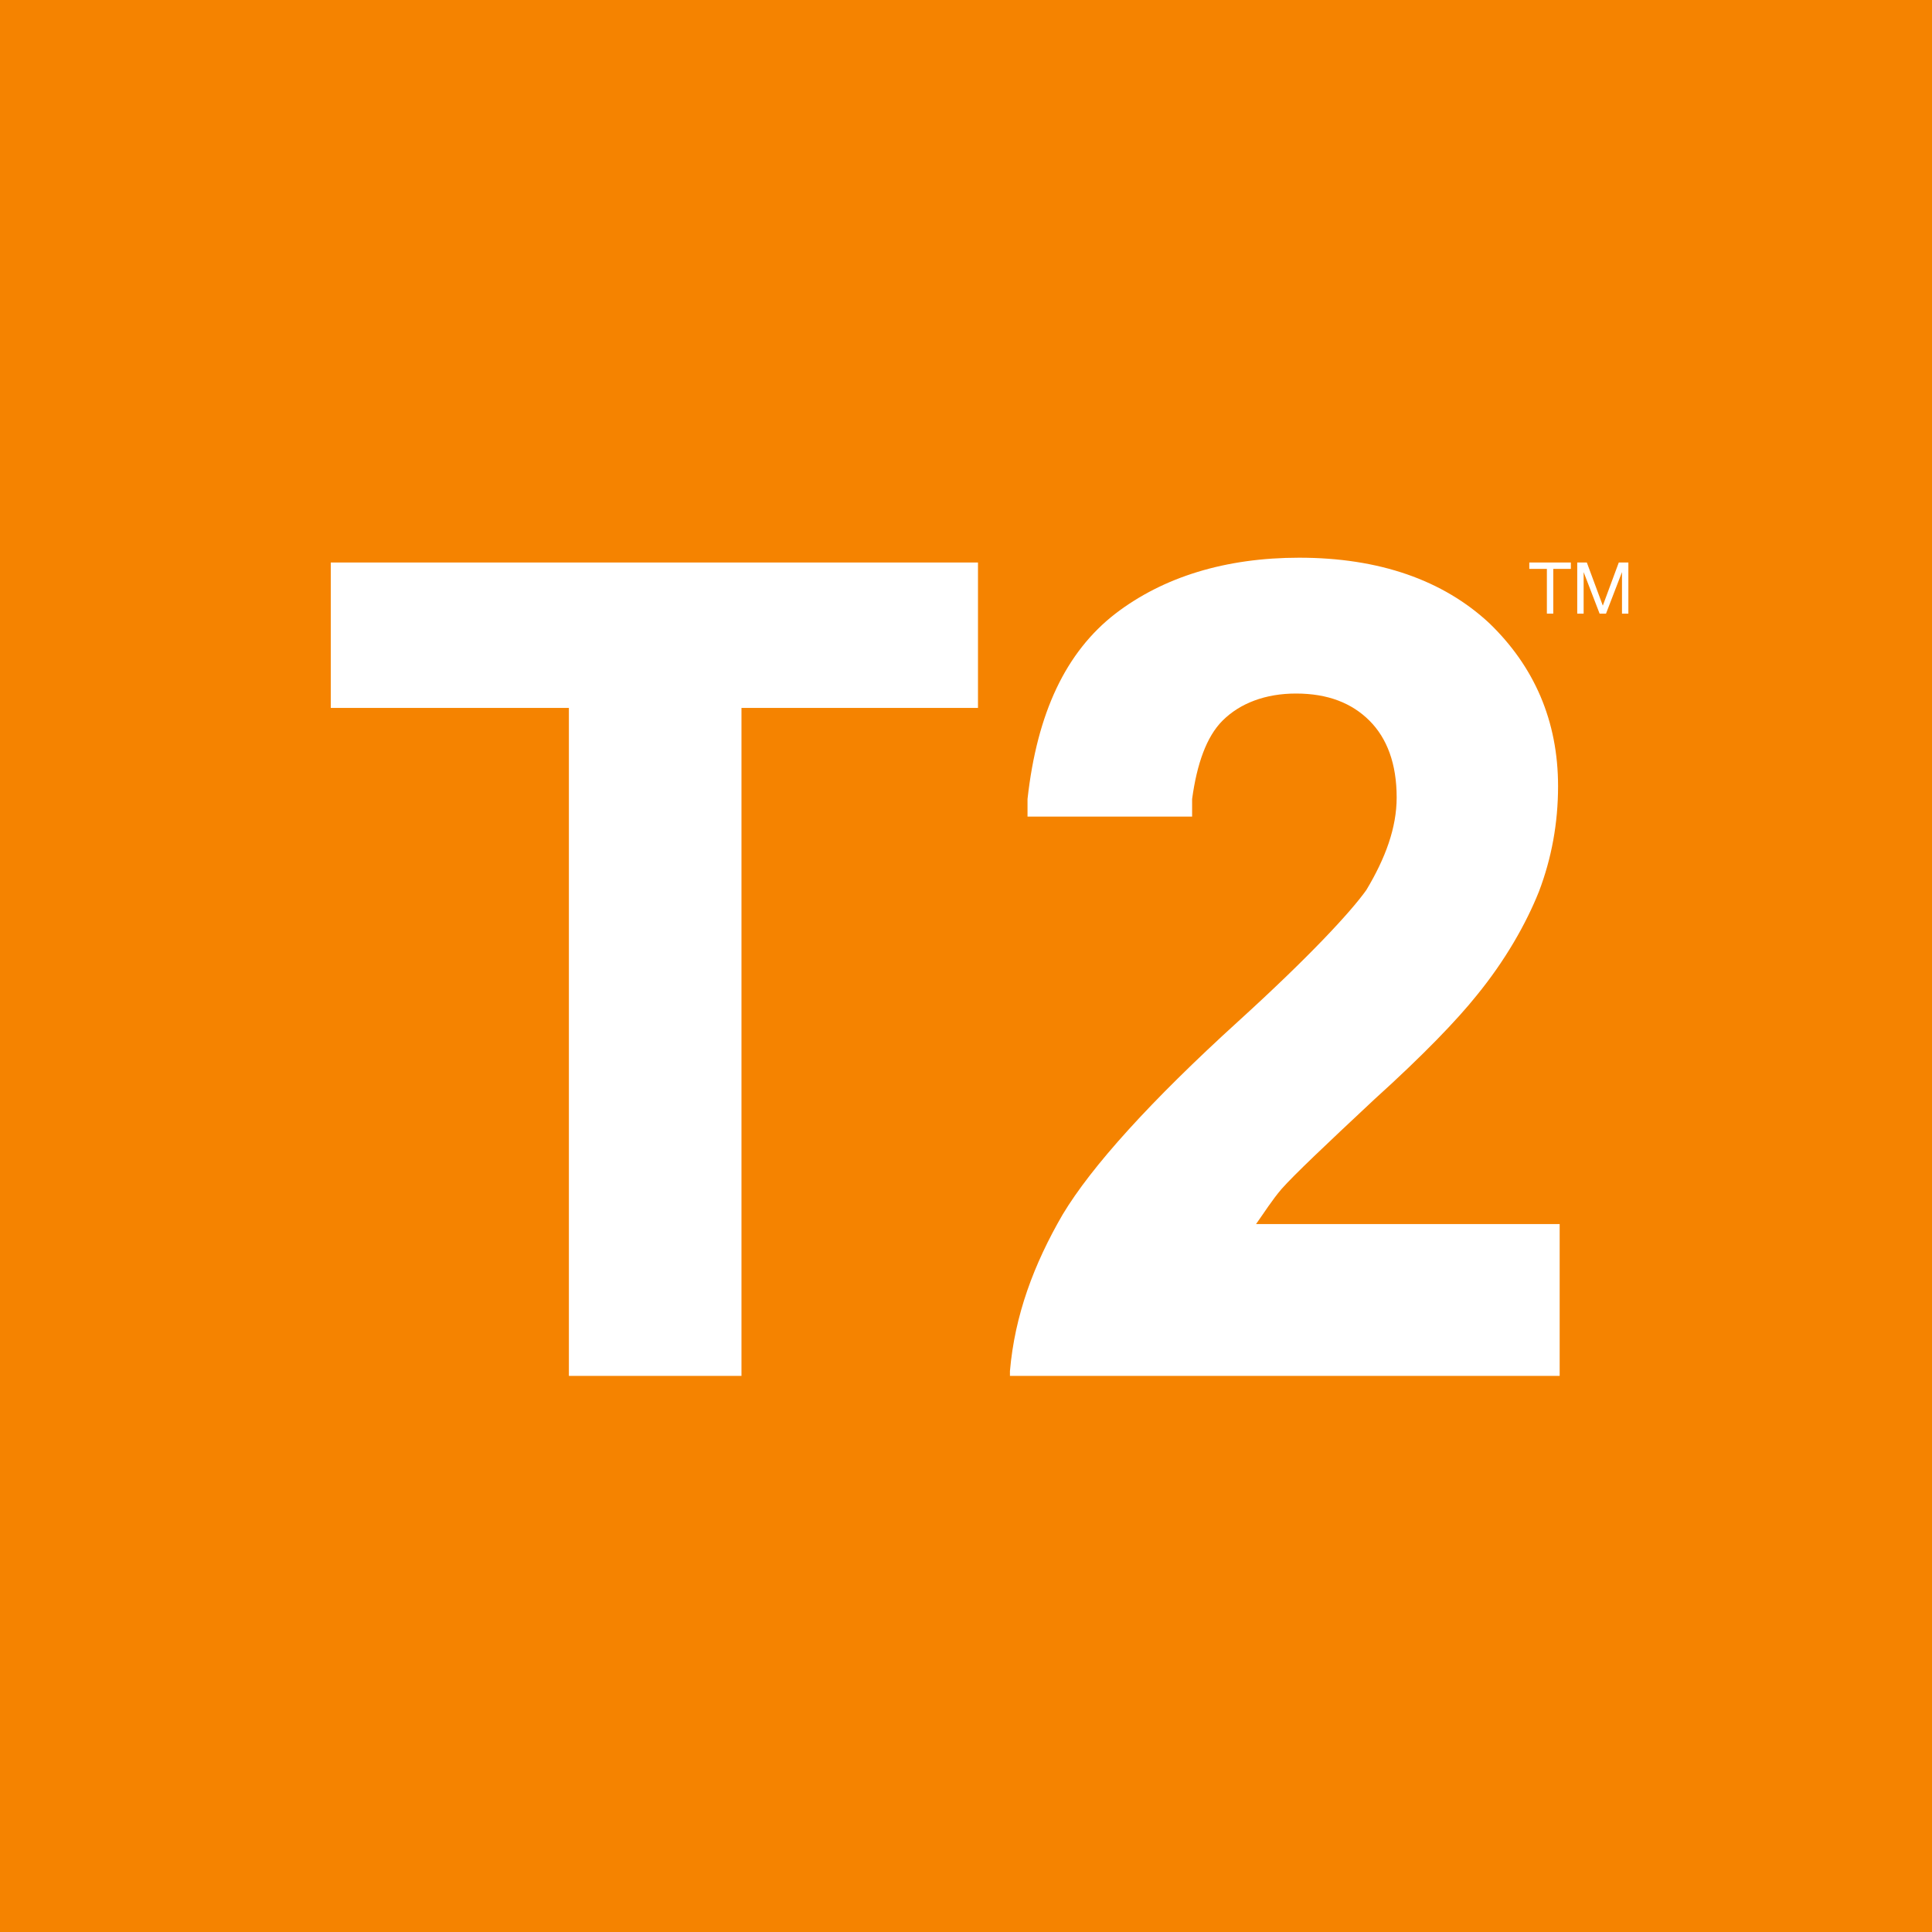 <?xml version="1.0" encoding="utf-8"?>
<!-- Generator: Adobe Illustrator 19.2.1, SVG Export Plug-In . SVG Version: 6.00 Build 0)  -->
<svg version="1.1" xmlns="http://www.w3.org/2000/svg" xmlns:xlink="http://www.w3.org/1999/xlink" x="0px" y="0px"
	 viewBox="0 0 120.9 120.9" enable-background="new 0 0 120.9 120.9" xml:space="preserve">
<g id="Layer_2">
	<rect fill="#F58300" width="120.9" height="120.9"/>
</g>
<g id="Layer_1">
	<g>
		<polygon fill="#FFFFFF" points="96.8,35.6 95.7,35.6 95.7,35.2 98.3,35.2 98.3,35.6 97.2,35.6 97.2,38.4 96.8,38.4 		"/>
		<polygon fill="#FFFFFF" points="98.7,35.2 99.3,35.2 100.3,37.9 101.3,35.2 101.9,35.2 101.9,38.4 101.5,38.4 101.5,35.8 
			101.5,35.8 100.5,38.4 100.1,38.4 99.1,35.8 99.1,35.8 99.1,38.4 98.7,38.4 		"/>
		<polygon fill="#FFFFFF" points="60.9,35.2 20.7,35.2 20.7,44.3 35.6,44.3 35.6,86.1 46.4,86.1 46.4,44.3 61.2,44.3 61.2,35.2 		
			"/>
		<g>
			<path fill="#FFFFFF" d="M69.8,38.4c-3.1,2.4-4.9,6.2-5.5,11.6l0,1.1h10.3l0-1.1c0.3-2.2,0.9-3.9,1.9-4.9c1.1-1.1,2.7-1.7,4.6-1.7
				c2,0,3.5,0.6,4.6,1.7c1.1,1.1,1.7,2.7,1.7,4.8c0,1.9-0.7,3.8-1.9,5.8c-1,1.4-3.6,4.2-8,8.2C72,68.9,68.3,73,66.5,76
				c-1.8,3.1-3,6.3-3.3,9.8l0,0.3h34.4v-9.5H78.6c0.5-0.7,1-1.5,1.6-2.2c0.8-0.9,2.7-2.7,5.8-5.6c3.1-2.8,5.2-5,6.4-6.5
				c1.8-2.2,3.1-4.5,3.9-6.5c0.8-2.1,1.2-4.3,1.2-6.6c0-4.1-1.5-7.5-4.3-10.2c-2.9-2.7-6.9-4.1-11.9-4.1
				C76.7,34.9,72.8,36.1,69.8,38.4"/>
		</g>
	</g>
</g>
</svg>
